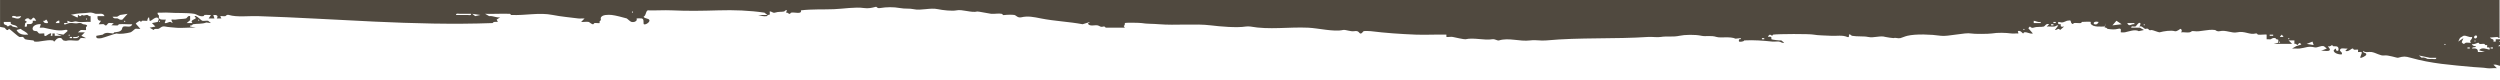 <svg viewBox="-0.22 17.299 1037.07 33.215" xmlns="http://www.w3.org/2000/svg" id="Layer_1" style="max-height: 500px" width="1037.07" height="33.215"><path d="M1036.67,33.1V0H-.2v28.45c.72.12,1.58.28,1.81.34.36.1.7,1.16,1.44.96.2-.05.32-.48.48-.48.27,0,3.74,3.2,4.32,3.36.41.11,1.03-.11,1.44,0,.26.07.69.88.96.96,1.13.33,2.26.28,3.36.48.18.03.3.45.48.48,2.14.32,4.97-.93,7.68-.48.18.03.32.48.48.48.29,0,1.08-1.93,2.88-1.44.26.07.69.88.96.96,1.15.33,1.35.09,1.92,0,1.24-.21,3.26.29,4.32,0,.26-.07.7-.89.96-.96.56-.15,1.5.1,2.16,0l-1.92-.96,1.44-1.44h-2.88l1.2-.96c.54-.09,2.03.13,2.16,0,.09-.09-.08-.83,0-1.2.04-.19.48-.32.48-.48,0-.69-1.38-.62-1.68-.72-.45-.14-.75-.75-1.92-.48-1.53.35-2.14-.21-3.84,0-.77.1-1.22.73-2.16.48-.16-.95,1.25-.29,1.44-.48.09-.1-.09-.84,0-.96.07-.09,1.05.74,2.16.48,1.75-.41,1.06-.2,2.4,0,1.53.22,3.45-.16,5.04,0v-2.4c-.8.24-1.07-.65-1.68-.48-1.81.5-1.49,0-1.92,0-.14,0-.69,1.11-1.44,0-.5-.03-.13.85-.24.96-.33.33-1.99-.98-2.96-1.03l2.24-.41c1.67-.3,3.25-.18,5.28-.48,1.46-.22,2.28.41,2.88.48,1.34.16,3.12-.58,3.6.96h-2.88c-.18,1.13.22,2.04,1.44,1.92l-.96,1.44c.67.09,1.55-.14,2.16,0,.19.04.33.65.96.48.26-.07.7-.89.96-.96.56-.15,1.5.1,2.16,0l-.96.96c.85-.08,1.81.11,2.64,0,.18-.02.31-.46.48-.48,1.77-.17,3.73.12,5.52,0-.52,1.67-2.51.66-3.6.96-.59.16-.64,1.07-.72,1.2-.73,1.15-2.09,1.02-3.12,1.2-.18.03-.32.48-.48.48-.91,0-3.07-.82-4.32.48l-2.64.48c-.46,1.34,1.33,1.13,2.16.96.95-.19,5.91-2.01,6.24-1.92,1.3.36,4.1-.03,5.76-.48.56-.15,1.76-1.4,1.92-1.44.56-.15,1.5.1,2.16,0l-1.92-2.16c.13-.28,1.58-1.2,1.68-1.2.16,0,.32.48.48.48s.3-.45.48-.48c.54-.09,2.02.13,2.16,0,.06-.05-.03-1.17.72-1.44l.24,1.44c.56.61,2.7-2.62,3.84-.72l-.48,1.2-2.4.48,1.44,1.44-2.4.48,1.68.96c.44-.81,1.27-.3,1.92-.48.85-.23,1.37-1.31,2.88-.96,1.07.25,2.94.33,4.32.48,2.65.28,5.7-.21,8.4,0l-2.4-.48v-.48c.77.26,1.01-.45,1.2-.48,1.73-.3,3.77-.01,5.52-.72l1.92.24-1.2-.96c-.73-.12-1.78.17-2.4,0-.47-.13-2.52-2.41-3.12-1.92-.24.2.48.6.48.72,0,.66-2.72.83-1.44,2.16h-2.4l1.44-1.2v-1.68c-.93-.33-1.29.85-1.68.96-.98.26-2.89.19-4.32.48-.45.09-1.56-.11-1.68,0-.37.36.65,1.14.24,1.44-.95-1.19-1.89.27-3.12,0l.48-1.44c-.89.01-2.61.22-2.88-.72-.09-.3.1-.68,0-.96-.09-.28-.74-.41-.48-1.2,1.5.08,3.06-.12,4.56,0,3.01.24,7.53-.02,10.56.48,1.11.18,2.1,1.28,3.84.96.18-.03.3-.46.48-.48.82-.11,1.79.08,2.64,0l-.96,1.44h2.4l-.48-1.44c1.35-.14,2.28.31,1.44,1.44h1.92l-.48-.96c.69-.08,1.52.12,2.16,0,.14-.03.5-.76,1.44-.48,3.3,1,8.2.36,12,.48,32.2,1.01,64.18,4.1,97.4,2.88.49-.74,1.32-.45,2.16-.48l-.48-.96,1.44-.96c-1.7.28-2.88-.7-4.56-.48l-1.68-.96c3.42.11,6.89-.14,10.32,0,.17,0,.31.47.48.48,5.97.28,11.57-1.14,17.27,0,3.4.68,7.09.99,10.56,1.44.83.11,1.79-.07,2.64,0l-1.44,1.44c.96.13,2.24-.19,3.12,0,.36.08,1.35,1.12,1.92.96.19-.05.3-.44.48-.48.53-.12,2.02.14,2.16,0,.08-.08-.11-.46,0-.72.08-.19.4-.29.48-.48.1-.26-.09-.65,0-.96.41-1.42,3.25-1.34,4.56-1.2,1.55.17,4.6.97,6.24,1.44.17.05,1.38,1.32,1.92,1.44.81.18,1.74.02,2.16-.72.13-.22-.09-.63,0-.72.08-.08,1.87-.08,2.16,0,.89.25.64,1.48.72,2.16.11.94,2.7-.43,2.4-1.44-.26-.88-1.98-.52-2.4-1.44,1.2-.72.67-1.91,1.68-2.64,3.35.12,6.73-.16,10.08,0,6.52.31,12.52.2,19.19,0,6.63-.2,13.03.04,19.19.96l1.2.96h-3.84c1.2.3,2.31.71,3.6.48.17-.03.27-.39.48-.48.67-.28.9.4.72-1.44.84-.15,1.26.75,2.16.48,1.69-.51,2.36-.22,3.84-.48.19-.03.43-.74,1.2-.48l-.48.96c.78-.25,1.08.65,1.68.48.19-.06.3-.44.48-.48,1.46-.32,4.53.86,4.08-.96,4.51-.55,8.98-.3,13.67-.48,3.87-.14,8.84-1.01,12.47-.48,1.79.26,3.31-.07,4.8-.48.73-.2.43.73,1.92.48,2.67-.44,5.58-.48,8.16,0,2.28.42,3.93.07,5.76.48,3.02.68,6.81-.72,10.08,0,1.82.4,5.92.87,7.68.48,2.33-.52,6.26,1.13,8.64.48.3-.08,5.01.9,5.76.96,1.24.1,3.35-.27,4.32,0,.8.22-.02.72,1.44.48.69-.12,3.2-.14,3.84,0,.75.16,1.35,1.31,2.88.96,2.76-.63,5.07-.14,8.16.48,5.61,1.12,11.64,1.34,17.27,2.4l3.12-.96-.96.72c.88,1.31,2.7.47,4.08.72.9.16,1,.86,2.4.48.63-.17.84.48.96.48h7.92l-.48-.72c.62-.25.43-1.15.48-1.2.25-.25,6.24-.13,6.96,0,2.09.37,4.6.26,7.2.48,6.83.57,15.01-.33,21.59.48,3.61.45,10.75,1.09,14.39.48.45-.08,1.47-.08,1.92,0,7.81,1.43,15.96.11,23.99.48,4.15.19,10.75,1.81,14.39.96,1.14-.27,3.11.77,4.8.48,1.83-.31,1.9.82,2.4.96.74.2,1.08-.86,1.44-.96.46-.13,2.28-.07,2.88,0,6.2.77,12.42,1.19,18.71,1.44,4.23.17,8.49-.12,12.71,0v.96c.81.11,1.9-.16,2.64,0,.69.15,4.8,1.07,5.28.96,3.4-.8,7.84.55,11.04,0,1.28-.22,2.12.71,2.88.48,4.13-1.26,8.45.56,12.95,0,2.55-.32,4.11.25,6.72,0,13.72-1.29,28.42-.51,42.22-1.44,1.63-.11,3.8.26,5.28,0,2.21-.39,5.05.11,7.68-.48,2.04-.46,6.5-.59,9.12,0,1.8.4,3.93-.26,6.24.48,1.7.55,5.6-.33,7.92.72l2.16-.24v.48c-.85-.37-.93.78-.72.96.17.15,1.9.12,2.16-.48,3.91-.22,7.93.09,11.52.48.93.1,1.95-.1,2.88,0,.76.08,1.22.74,2.16.48l-1.2-.96c-.71.12-3.93-.33-4.08-.48-.21-.21.63-1.4-1.44-.96.6-1.74,1.55-.48,1.68-.48.16,0,.3-.45.48-.48,1.86-.31,15.17-.36,16.79,0,1.42.32,5.29.37,7.2.48,2.39.14,4.61-.4,6.72.48,1.05.44.64-.88.72-.96.4-.4,1.13.47,1.2.48,2.26.4,5.01.1,6.72.48,2.39.54,5.06-.69,7.2,0,.3.1,3.17.53,3.36.48,1.13-.31,1.68.26,2.88,0,.6-.13,1.69-.68,2.88-.96,3.49-.83,9.85-.6,13.91,0,2.7.4,10.22-1.46,12.47-.96,1.22.27,7.4.21,8.64,0,2.47-.42,5.73-.32,8.16,0,.9.12,1.95-.08,2.88,0l-.24-.96c1.04-.55,2,.96,2.16.96s.3-.45.48-.48c1.29-.23,2.26.77,3.6.48l-1.68-1.92c-.5-.25.42-.96.48-.96.08,0,.51.77,1.44.48,1.83-.58,3.02-.14,4.32-.48.4-.11.94-1.46,2.16-.96l-.96.96c1.01-.08,2.13.11,3.12,0,.74-.09.92-.62,1.68-.48l-1.44,1.92c1.01.09,1.42-1.07,2.16,0l1.68-1.44c-2.1.38-1.17-.61-1.44-.96-.1-.13-1.43.41-.96-.96l1.44.24c.73,0,1.83-.65,2.16-.72,2.02-.41,1.4.22,1.68.72.68,1.22,1.03.27,1.2.24.87-.14,1.97.11,2.88,0,.18-.02.31-.46.48-.48.59-.06,3.47-.13,3.6,0,.09.09-.13.49,0,.72.9,1.61,4.13,1.16,5.76,1.2l.48-1.44-.48,1.92c.77-.26,1.01.45,1.2.48,1.56.28,3.11.34,4.32,0,1.91-.53.96,1.2,1.2,1.44.06.06,1.36.07,1.68,0,1.7-.35,4.2-1.38,5.76-.48l2.16-.48-1.68-.96h-3.6c-.09-.94,1.1-.32,1.68-.48.34-.09,1.01-1.24,1.44-1.44,1.05-.5.74.91.24,1.44,1.23-.52,1.92,1.16,2.64.96,1.64-.45.76.93,2.4.48.33-.09,3.03,1.05,3.36.96,1.79-.49,4.75-.93,6.24-.48.97.3,2.18-.96,2.4-.96.45,0,.84.89.24,1.44,1.09-.15,2.6.22,3.6,0,.88-.19.52-.71,1.92-.48,2.37.39,5.64-.92,8.64-.48.19.03.72.76,1.92.48,2.61-.6,4.95.98,7.2.48,3.17-.7,5.19,1.17,7.68.48.63-.17.77.44.96.48.74.16,3.41-.19,3.6,0v1.92c.54-.06,1.19.1,1.68,0,.29-.06.72-.75,1.92-.48.17.04.27.39.48.48.67.28.9-.4.72,1.44l-1.92.48h7.68l-1.44-1.44h2.4v1.44c.74-.26,1.08.48,1.2.48.33.01.77-1.69,1.68-.24l-2.16.72-1.68.96c1.02-.07,2.12.1,3.12,0,2.58-.27,3.43-1.14,6.24-.48,1.22.28,2.43-.85,3.84-.48l1.2.96-2.4.96c.92-.15,2.32.21,3.12,0,1.48-.4-.43-1.76-.24-1.92.84.38,1.59-.49,1.68-.48.17.01.3.45.48.48.63.11,1.88-.21,2.16.72.09.29.17,1.12-.24,1.2-1.37.28-.11-1.98-1.68-.24-.25,1.19,2.43,1.94,3.36,1.68.25-.87-.45-.97-.72-1.44-.26-.45.26-.9.48-.96.69-.18,1.85.13,2.64,0l-.96.96c1.29.65,2.54-1.13,3.12-.96.19.06.3.44.48.48.45.1,1.56-.12,1.68,0,.09.09-.09.87,0,.96.12.12,1.32-.12,1.44,0,.44.44-.75,2.11-.48,2.4.23.25,2.18-.7,2.4-1.2.47-1.05-1.66-.59-1.2-1.68.82.91,2.28.33,3.36.48,1.86.26,3.77,1.69,5.28,1.44,1.7-.28,5.33,1.08,5.76.96,2.33-.64,2.94-.66,5.28,0,8.65,2.45,16.76,2.99,25.91,3.84,1.86.17,4.19.2,5.76.48,1.2.21,2.81-.15,4.08,0l-1.44-1.44c1.08-.24,1.78.29,2.75.46v-8.13h-.83l.83-.62v-1.18l-.35-.12.35-.35v-.61h-1.79v.96h-.96c.35-1.36-.74-.66-1.44-1.68l3.12-.24c.29.32.66.45,1.07.47ZM30.16,32.63c.84-.03,1.67.26,2.16-.48l.24.24c-.61.92-1.37.76-2.4.72v-.48ZM28.72,32.63h.96v.48h-.96v-.48ZM28.48,31.67c.31,0,.31.48,0,.48s-.31-.48,0-.48ZM24.4,25.91v.96h-1.44c-.24-.19.84-1.27,1.44-.96ZM18.88,25.43c.3,0,1,1.16.72,1.44-.9.12-1.66,0-1.92-.96.73.26,1.1-.48,1.2-.48ZM6.65,24.23l1.92-.24c-.72,1.79-2.61.71-3.84.48-.08-.91,1.62-.52,1.92-.24ZM3.05,28.31c-.14,0-.27-.38-.48-.48-.61-.28-1.39-.25-1.2-1.44h2.88c-.47,1.71,2.33.78,2.88,2.4l-2.16-.48c-.76-1.2-1.8,0-1.92,0ZM6.65,29.75l1.68-.48c.88.81,2.43,1.17,3.12,2.4-1.97.17-3.85-.03-4.8-1.92ZM10.97,27.35c-.13.1.41,1.43-.96.96l.24-1.44.72-.48-.96-.72c.43-.56.95-.94,1.68-.72.22.07.33.65.96.48.69-.19.82-1.98,2.16.48h-1.44c.32,1.95-2.09,1.2-2.4,1.44ZM26.56,29.75c.46-.09,1.34-.25,1.2.48l-1.68,1.44-3.12-.48,2.4.96h-2.88v-.96h-.96v.96h-.72l.24-.96c-.41-.37-1.81.81-2.16.96-1.05.44-.63-.87-.72-.96-.15-.15-1.65.14-2.16,0-.26-.07-.69-.88-.96-.96-.43-.13-1.44.1-1.68-.72-.48-1.66,2.14-2.39,3.36-2.16l-.48,1.44c.54.06,1.19-.1,1.68,0,2.79.56,5.77,1.53,8.64.96ZM35.68,24.95c.31,0,.31.48,0,.48s-.31-.48,0-.48ZM51.51,26.39c-.31,0-.31-.48,0-.48s.31.48,0,.48ZM50.55,25.43c-1.14.31-1.61-.41-1.92-.48-.76-.18-1.54.34-2.16-.72h1.92l1.2-.72,3.12-.48-2.16,2.4ZM82.22,25.43c.31,0,.31.48,0,.48s-.31-.48,0-.48ZM65.91,25.91c.31,0,.31.48,0,.48s-.31-.48,0-.48ZM193.53,23.51c-1.52.03-3.04-.02-4.56,0-.11-.84,1.09-.47,1.68-.48,1.52-.03,3.04.02,4.56,0,.11.84-1.09.47-1.68.48ZM196.89,23.99l-1.2-.96,3.36.48-2.16.48ZM262.15,22.55c-.31,0-.31-.48,0-.48s.31.48,0,.48ZM731.64,33.59h-.96v-.48h.96v.48ZM839.36,29.75c-.31,0-.31-.48,0-.48s.31.48,0,.48ZM846.31,26.87h-2.88v-.96c.99.1,1.69.73,2.88.48v.48ZM851.59,27.83h-.96v-.48h.96v.48ZM852.55,26.87h-.96v-.48h.96v.48ZM869.58,27.35c-1.82.54-1.85-1.58.72-.96.15.12-.53.9-.72.96ZM876.06,27.83l1.68-1.92,2.16,1.44-3.84.48ZM885.18,27.35c-1.37-.22-1.95,1.16-2.88-.24v-.24h2.88v.48ZM889.26,27.83c-.31,0-.31-.48,0-.48s.31.48,0,.48ZM942.75,32.15h-1.44v-.48h1.44v.48ZM945.39,35.03c-.31,0-.31-.48,0-.48s.31.48,0,.48ZM945.63,32.63v-.24l.72-.72.72.96h-1.44ZM949.23,33.59c-.31,0-.31-.48,0-.48s.31.48,0,.48ZM956.67,35.51l2.4-.96.48,1.44-2.88-.48ZM1032.96,36.95h.96v.48h-.96v-.48ZM1027.2,32.15c.52.53-.43,1.48-.96.96-.52-.52.43-1.48.96-.96ZM1026.48,34.55c-.31,0-.31-.48,0-.48s.31.48,0,.48ZM1008.73,41.75c-.63-.01-1.33.07-1.92,0-.22-.03-1.43-.91-2.4-.48l-1.2-.96,4.56.96h2.64c.12.82-1.12.49-1.68.48ZM1014.01,35.99c-.31,0-.31-.48,0-.48s.31.48,0,.48ZM1024.32,37.43h-.96v-.48h.96v.48ZM1022.64,35.03c-.4.09-.72,1.14-1.68-.24l.72-1.68-2.16,1.44c.34-.53.48-1.37.96-1.68.21-.14,1.13-.7,1.2-.72,1.24-.28,2.25.8,3.6.48.12,1.35-1.45,1.25-.48,2.4-.67.09-1.55-.14-2.16,0ZM1032.48,37.91c-1.36-.3-3.17-1.18-4.32.24l2.4.72h-2.88c.1-1.52-1.14-1.56-2.4-1.44-.17-.88,2.15-.26,1.44-.96-.06-.06-1.43.02-1.44-.96.89.42,2.26-.59,2.64-.48.19.06.3.44.48.48.55.12,1.33-.11,1.92,0,.17.03.27.39.48.48.26.11.64-.08.72,0,.09.09-.1.83,0,.96.1.13,1.43-.41.96.96Z" fill="#50493f"/></svg>